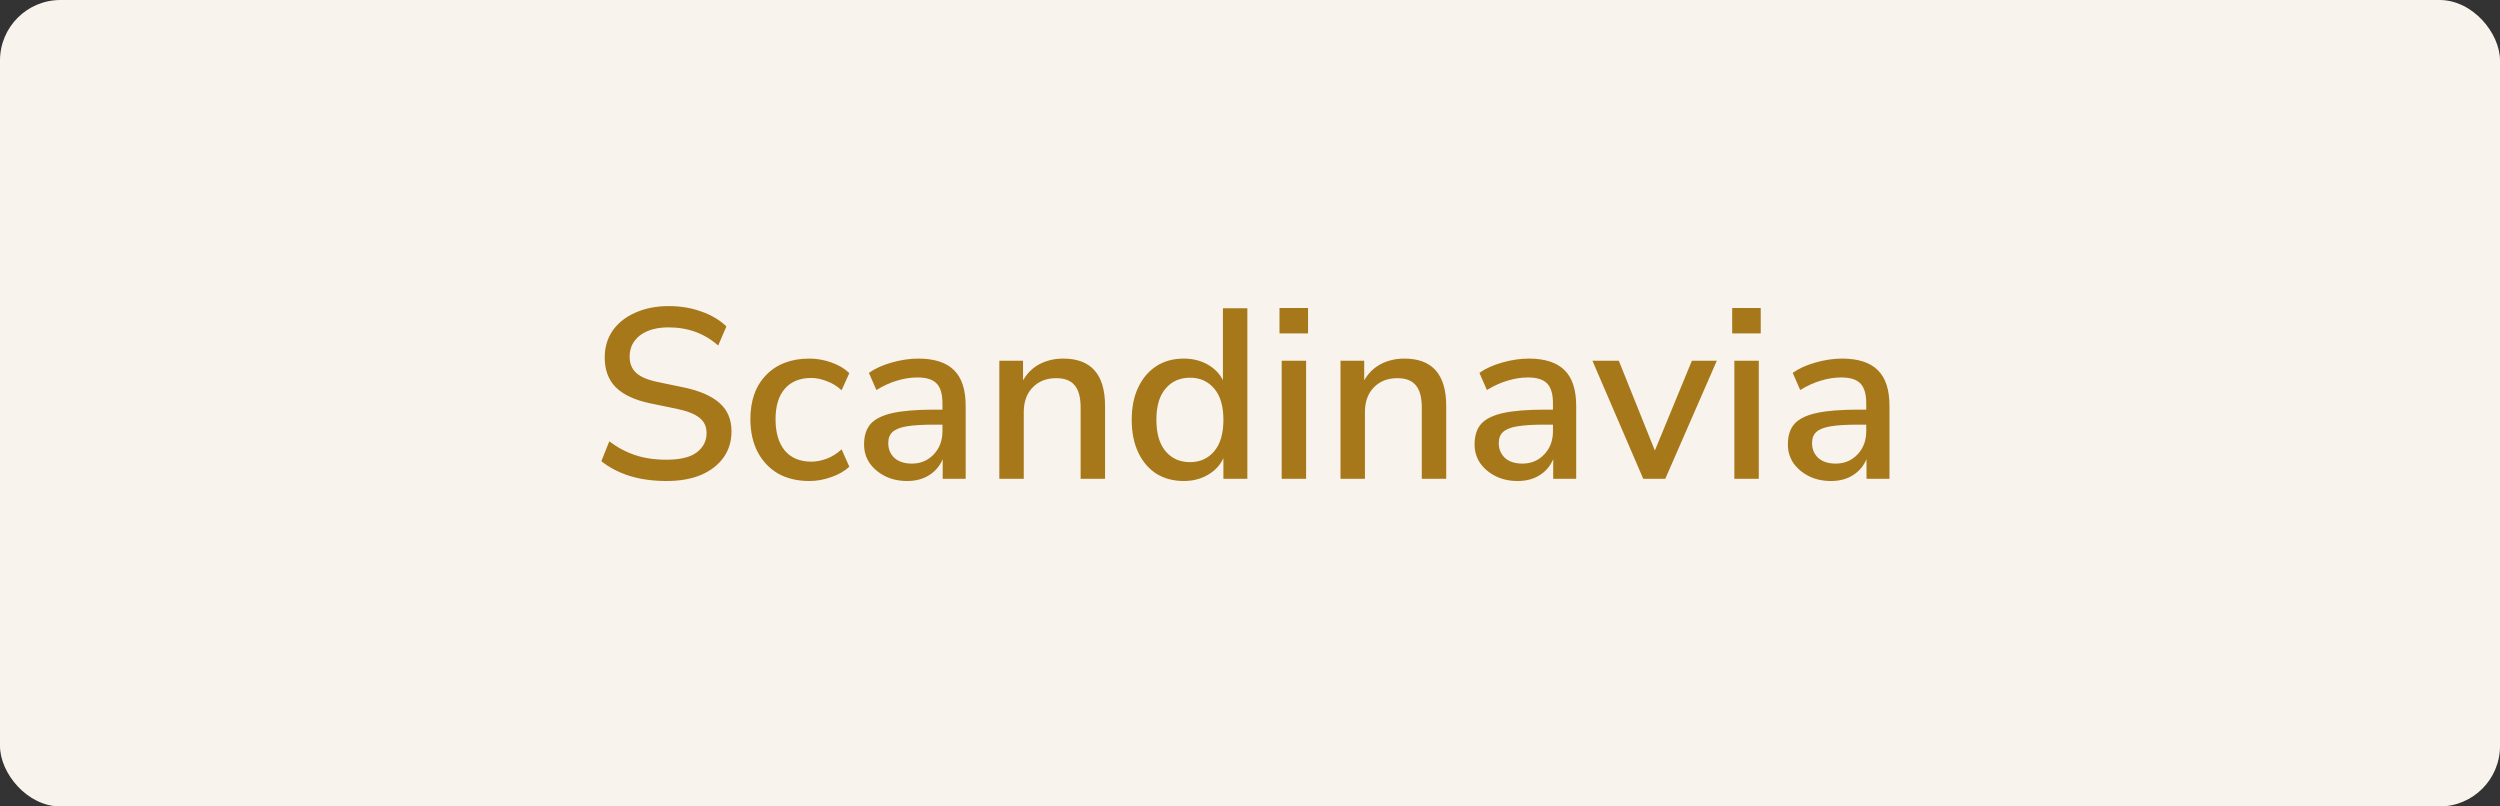 <svg width="248" height="80" viewBox="0 0 248 80" fill="none" xmlns="http://www.w3.org/2000/svg">
<rect x="0" y="0" width="248" height="80" fill="#333333" stroke="none"/>
<rect width="248" height="80" rx="6" fill="#F8F4ED"/>
<path d="M66.108 47.716C64.78 47.716 63.564 47.548 62.46 47.212C61.356 46.86 60.42 46.372 59.652 45.748L60.444 43.78C61.244 44.388 62.1 44.844 63.012 45.148C63.924 45.452 64.956 45.604 66.108 45.604C67.468 45.604 68.468 45.364 69.108 44.884C69.764 44.388 70.092 43.748 70.092 42.964C70.092 42.324 69.86 41.82 69.396 41.452C68.932 41.068 68.156 40.764 67.068 40.54L64.5 40.012C62.98 39.692 61.844 39.164 61.092 38.428C60.356 37.692 59.988 36.7 59.988 35.452C59.988 34.444 60.252 33.556 60.78 32.788C61.324 32.02 62.076 31.428 63.036 31.012C63.996 30.58 65.1 30.364 66.348 30.364C67.5 30.364 68.564 30.54 69.54 30.892C70.532 31.228 71.372 31.724 72.06 32.38L71.244 34.276C69.884 33.076 68.244 32.476 66.324 32.476C65.14 32.476 64.196 32.74 63.492 33.268C62.804 33.796 62.46 34.5 62.46 35.38C62.46 36.052 62.676 36.588 63.108 36.988C63.54 37.388 64.26 37.692 65.268 37.9L67.812 38.428C69.412 38.764 70.604 39.284 71.388 39.988C72.172 40.676 72.564 41.612 72.564 42.796C72.564 43.788 72.3 44.652 71.772 45.388C71.244 46.124 70.5 46.7 69.54 47.116C68.58 47.516 67.436 47.716 66.108 47.716ZM80.294 47.716C79.094 47.716 78.054 47.468 77.174 46.972C76.31 46.46 75.638 45.748 75.158 44.836C74.678 43.908 74.438 42.82 74.438 41.572C74.438 39.716 74.966 38.252 76.022 37.18C77.078 36.108 78.502 35.572 80.294 35.572C81.03 35.572 81.758 35.7 82.478 35.956C83.198 36.212 83.79 36.564 84.254 37.012L83.486 38.716C83.038 38.3 82.542 37.996 81.998 37.804C81.47 37.596 80.966 37.492 80.486 37.492C79.35 37.492 78.47 37.852 77.846 38.572C77.238 39.276 76.934 40.284 76.934 41.596C76.934 42.908 77.238 43.94 77.846 44.692C78.47 45.428 79.35 45.796 80.486 45.796C80.966 45.796 81.47 45.7 81.998 45.508C82.542 45.3 83.038 44.988 83.486 44.572L84.254 46.3C83.79 46.732 83.19 47.076 82.454 47.332C81.734 47.588 81.014 47.716 80.294 47.716ZM89.987 47.716C89.171 47.716 88.443 47.556 87.803 47.236C87.163 46.916 86.651 46.484 86.267 45.94C85.899 45.396 85.715 44.78 85.715 44.092C85.715 43.228 85.931 42.548 86.363 42.052C86.811 41.556 87.539 41.196 88.547 40.972C89.571 40.748 90.947 40.636 92.675 40.636H93.491V40.012C93.491 39.1 93.299 38.444 92.915 38.044C92.531 37.644 91.899 37.444 91.019 37.444C90.347 37.444 89.675 37.548 89.003 37.756C88.331 37.948 87.643 38.26 86.939 38.692L86.195 36.988C86.803 36.556 87.563 36.212 88.475 35.956C89.387 35.7 90.259 35.572 91.091 35.572C92.691 35.572 93.875 35.956 94.643 36.724C95.411 37.476 95.795 38.66 95.795 40.276V47.5H93.515V45.556C93.227 46.228 92.779 46.756 92.171 47.14C91.563 47.524 90.835 47.716 89.987 47.716ZM90.467 45.988C91.331 45.988 92.051 45.684 92.627 45.076C93.203 44.468 93.491 43.7 93.491 42.772V42.124H92.699C91.531 42.124 90.611 42.18 89.939 42.292C89.283 42.404 88.811 42.596 88.523 42.868C88.251 43.124 88.115 43.484 88.115 43.948C88.115 44.556 88.323 45.052 88.739 45.436C89.155 45.804 89.731 45.988 90.467 45.988ZM99.134 47.5V35.788H101.486V37.732C101.886 37.028 102.43 36.492 103.118 36.124C103.822 35.756 104.606 35.572 105.47 35.572C108.238 35.572 109.622 37.14 109.622 40.276V47.5H107.198V40.42C107.198 39.412 106.998 38.676 106.598 38.212C106.214 37.748 105.606 37.516 104.774 37.516C103.798 37.516 103.014 37.828 102.422 38.452C101.846 39.06 101.558 39.868 101.558 40.876V47.5H99.134ZM117.426 47.716C116.402 47.716 115.498 47.476 114.714 46.996C113.946 46.5 113.346 45.796 112.914 44.884C112.482 43.972 112.266 42.892 112.266 41.644C112.266 40.396 112.482 39.324 112.914 38.428C113.346 37.516 113.946 36.812 114.714 36.316C115.482 35.82 116.386 35.572 117.426 35.572C118.306 35.572 119.09 35.764 119.778 36.148C120.466 36.532 120.978 37.052 121.314 37.708V30.58H123.738V47.5H121.362V45.46C121.026 46.164 120.506 46.716 119.802 47.116C119.114 47.516 118.322 47.716 117.426 47.716ZM118.05 45.844C119.042 45.844 119.842 45.484 120.45 44.764C121.058 44.044 121.362 43.004 121.362 41.644C121.362 40.284 121.058 39.252 120.45 38.548C119.842 37.828 119.042 37.468 118.05 37.468C117.042 37.468 116.234 37.828 115.626 38.548C115.018 39.252 114.714 40.284 114.714 41.644C114.714 43.004 115.018 44.044 115.626 44.764C116.234 45.484 117.042 45.844 118.05 45.844ZM126.926 33.076V30.556H129.758V33.076H126.926ZM127.142 47.5V35.788H129.566V47.5H127.142ZM132.977 47.5V35.788H135.329V37.732C135.729 37.028 136.273 36.492 136.961 36.124C137.665 35.756 138.449 35.572 139.313 35.572C142.081 35.572 143.465 37.14 143.465 40.276V47.5H141.041V40.42C141.041 39.412 140.841 38.676 140.441 38.212C140.057 37.748 139.449 37.516 138.617 37.516C137.641 37.516 136.857 37.828 136.265 38.452C135.689 39.06 135.401 39.868 135.401 40.876V47.5H132.977ZM150.55 47.716C149.734 47.716 149.006 47.556 148.366 47.236C147.726 46.916 147.214 46.484 146.83 45.94C146.462 45.396 146.278 44.78 146.278 44.092C146.278 43.228 146.494 42.548 146.926 42.052C147.374 41.556 148.102 41.196 149.11 40.972C150.134 40.748 151.51 40.636 153.238 40.636H154.054V40.012C154.054 39.1 153.862 38.444 153.478 38.044C153.094 37.644 152.462 37.444 151.582 37.444C150.91 37.444 150.238 37.548 149.566 37.756C148.894 37.948 148.206 38.26 147.502 38.692L146.758 36.988C147.366 36.556 148.126 36.212 149.038 35.956C149.95 35.7 150.822 35.572 151.654 35.572C153.254 35.572 154.438 35.956 155.206 36.724C155.974 37.476 156.358 38.66 156.358 40.276V47.5H154.078V45.556C153.79 46.228 153.342 46.756 152.734 47.14C152.126 47.524 151.398 47.716 150.55 47.716ZM151.03 45.988C151.894 45.988 152.614 45.684 153.19 45.076C153.766 44.468 154.054 43.7 154.054 42.772V42.124H153.262C152.094 42.124 151.174 42.18 150.502 42.292C149.846 42.404 149.374 42.596 149.086 42.868C148.814 43.124 148.678 43.484 148.678 43.948C148.678 44.556 148.886 45.052 149.302 45.436C149.718 45.804 150.294 45.988 151.03 45.988ZM163.011 47.5L157.971 35.788H160.587L164.163 44.692L167.835 35.788H170.307L165.195 47.5H163.011ZM171.832 33.076V30.556H174.664V33.076H171.832ZM172.048 47.5V35.788H174.472V47.5H172.048ZM181.628 47.716C180.812 47.716 180.084 47.556 179.444 47.236C178.804 46.916 178.292 46.484 177.908 45.94C177.54 45.396 177.356 44.78 177.356 44.092C177.356 43.228 177.572 42.548 178.004 42.052C178.452 41.556 179.18 41.196 180.188 40.972C181.212 40.748 182.588 40.636 184.316 40.636H185.132V40.012C185.132 39.1 184.94 38.444 184.556 38.044C184.172 37.644 183.54 37.444 182.66 37.444C181.988 37.444 181.316 37.548 180.644 37.756C179.972 37.948 179.284 38.26 178.58 38.692L177.836 36.988C178.444 36.556 179.204 36.212 180.116 35.956C181.028 35.7 181.9 35.572 182.732 35.572C184.332 35.572 185.516 35.956 186.284 36.724C187.052 37.476 187.436 38.66 187.436 40.276V47.5H185.156V45.556C184.868 46.228 184.42 46.756 183.812 47.14C183.204 47.524 182.476 47.716 181.628 47.716ZM182.108 45.988C182.972 45.988 183.692 45.684 184.268 45.076C184.844 44.468 185.132 43.7 185.132 42.772V42.124H184.34C183.172 42.124 182.252 42.18 181.58 42.292C180.924 42.404 180.452 42.596 180.164 42.868C179.892 43.124 179.756 43.484 179.756 43.948C179.756 44.556 179.964 45.052 180.38 45.436C180.796 45.804 181.372 45.988 182.108 45.988Z" fill="#A77819"/>
</svg>
